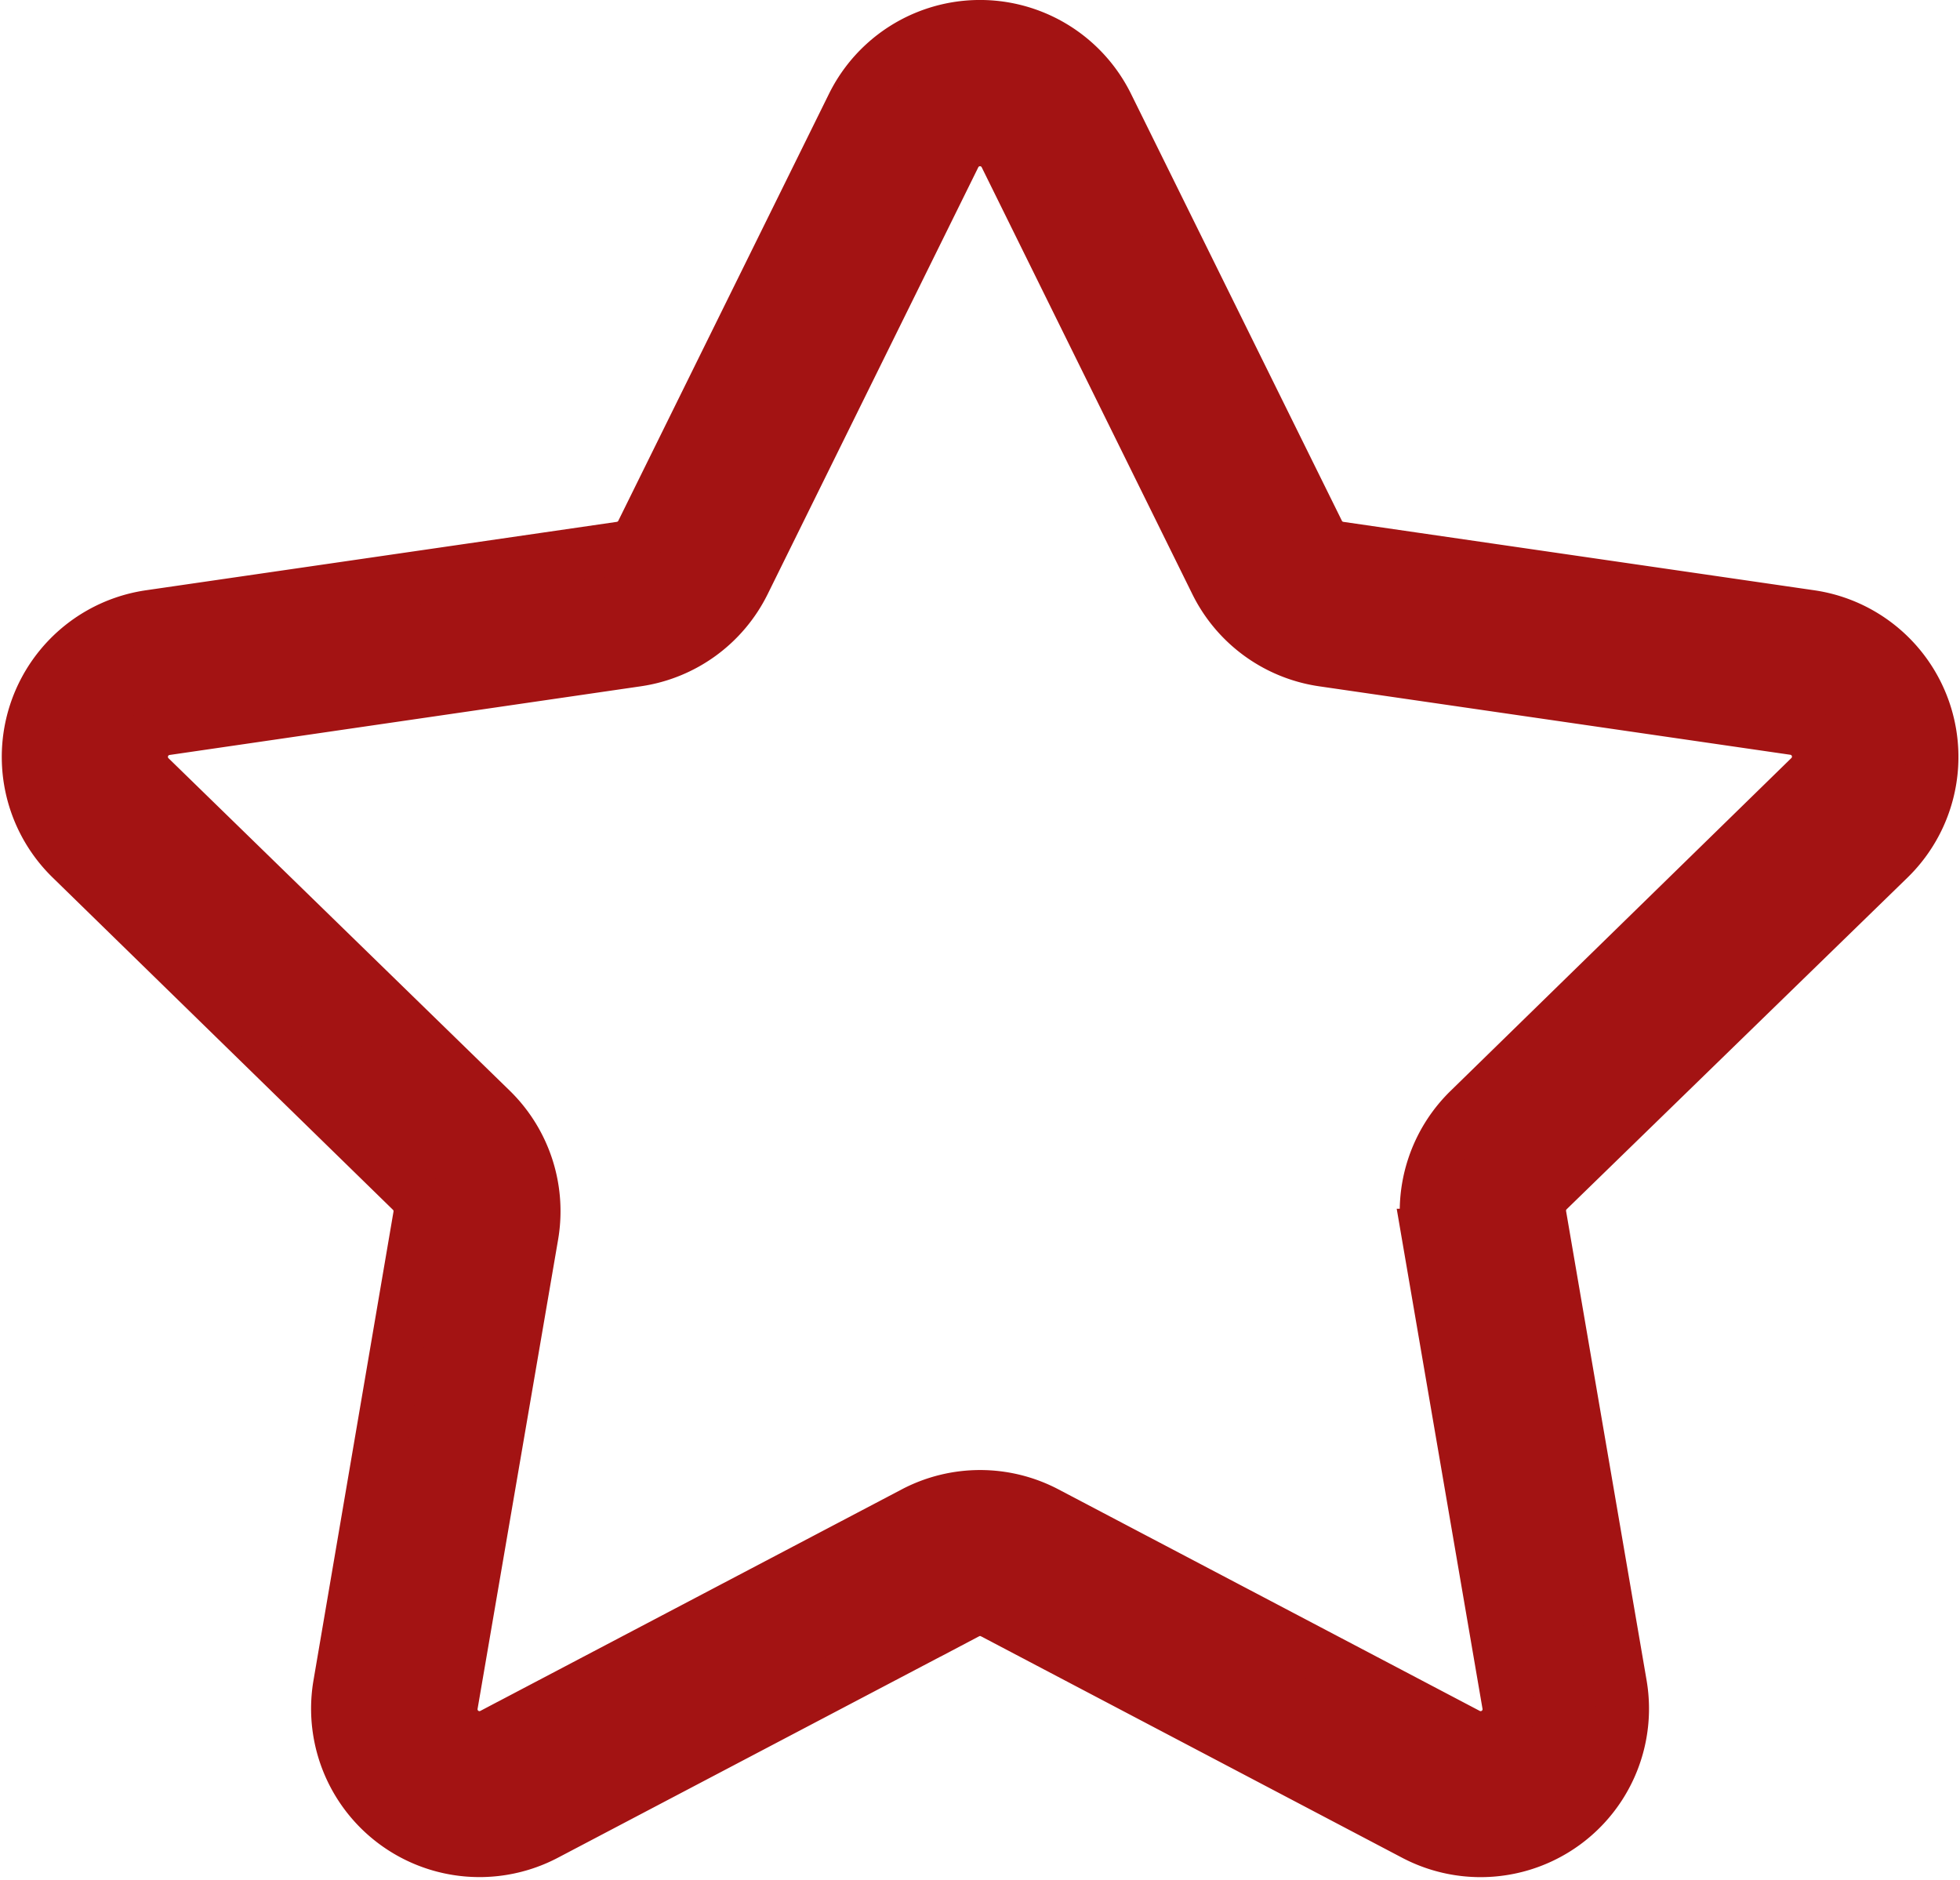 <svg xmlns="http://www.w3.org/2000/svg" xmlns:xlink="http://www.w3.org/1999/xlink" width="18.527" height="17.769" viewBox="0 0 18.527 17.769"><defs><style>.a{fill:none;}.b{clip-path:url(#a);}.c{fill:#a31313;stroke:#a31313;stroke-width:0.5px;}</style><clipPath id="a"><rect class="a" width="18.527" height="17.769"/></clipPath></defs><g class="b"><g transform="translate(0.263 0.25)"><g transform="translate(0 0)"><path class="c" d="M47.168,11.676a1.342,1.342,0,0,0-.744-2.289L41.971,8.74a.268.268,0,0,1-.2-.147L39.778,4.558a1.342,1.342,0,0,0-2.407,0L35.38,8.593a.269.269,0,0,1-.2.147l-4.453.647a1.342,1.342,0,0,0-.744,2.289L33.2,14.817a.268.268,0,0,1,.077.238L32.52,19.49A1.342,1.342,0,0,0,34.467,20.9l3.983-2.094a.268.268,0,0,1,.25,0L42.682,20.9a1.342,1.342,0,0,0,1.947-1.415l-.761-4.435a.269.269,0,0,1,.077-.238Zm-4.358,3.56.761,4.435a.268.268,0,0,1-.389.283L39.2,17.86a1.342,1.342,0,0,0-1.249,0l-3.983,2.094a.268.268,0,0,1-.389-.283l.761-4.435a1.342,1.342,0,0,0-.386-1.188L30.73,10.907a.268.268,0,0,1,.149-.458L35.332,9.8a1.342,1.342,0,0,0,1.011-.734l1.991-4.035a.268.268,0,0,1,.481,0h0l1.991,4.035a1.342,1.342,0,0,0,1.01.734l4.453.647a.268.268,0,0,1,.149.458L43.2,14.048A1.342,1.342,0,0,0,42.811,15.236Z" transform="translate(-29.574 -3.81)"/></g></g></g></svg>